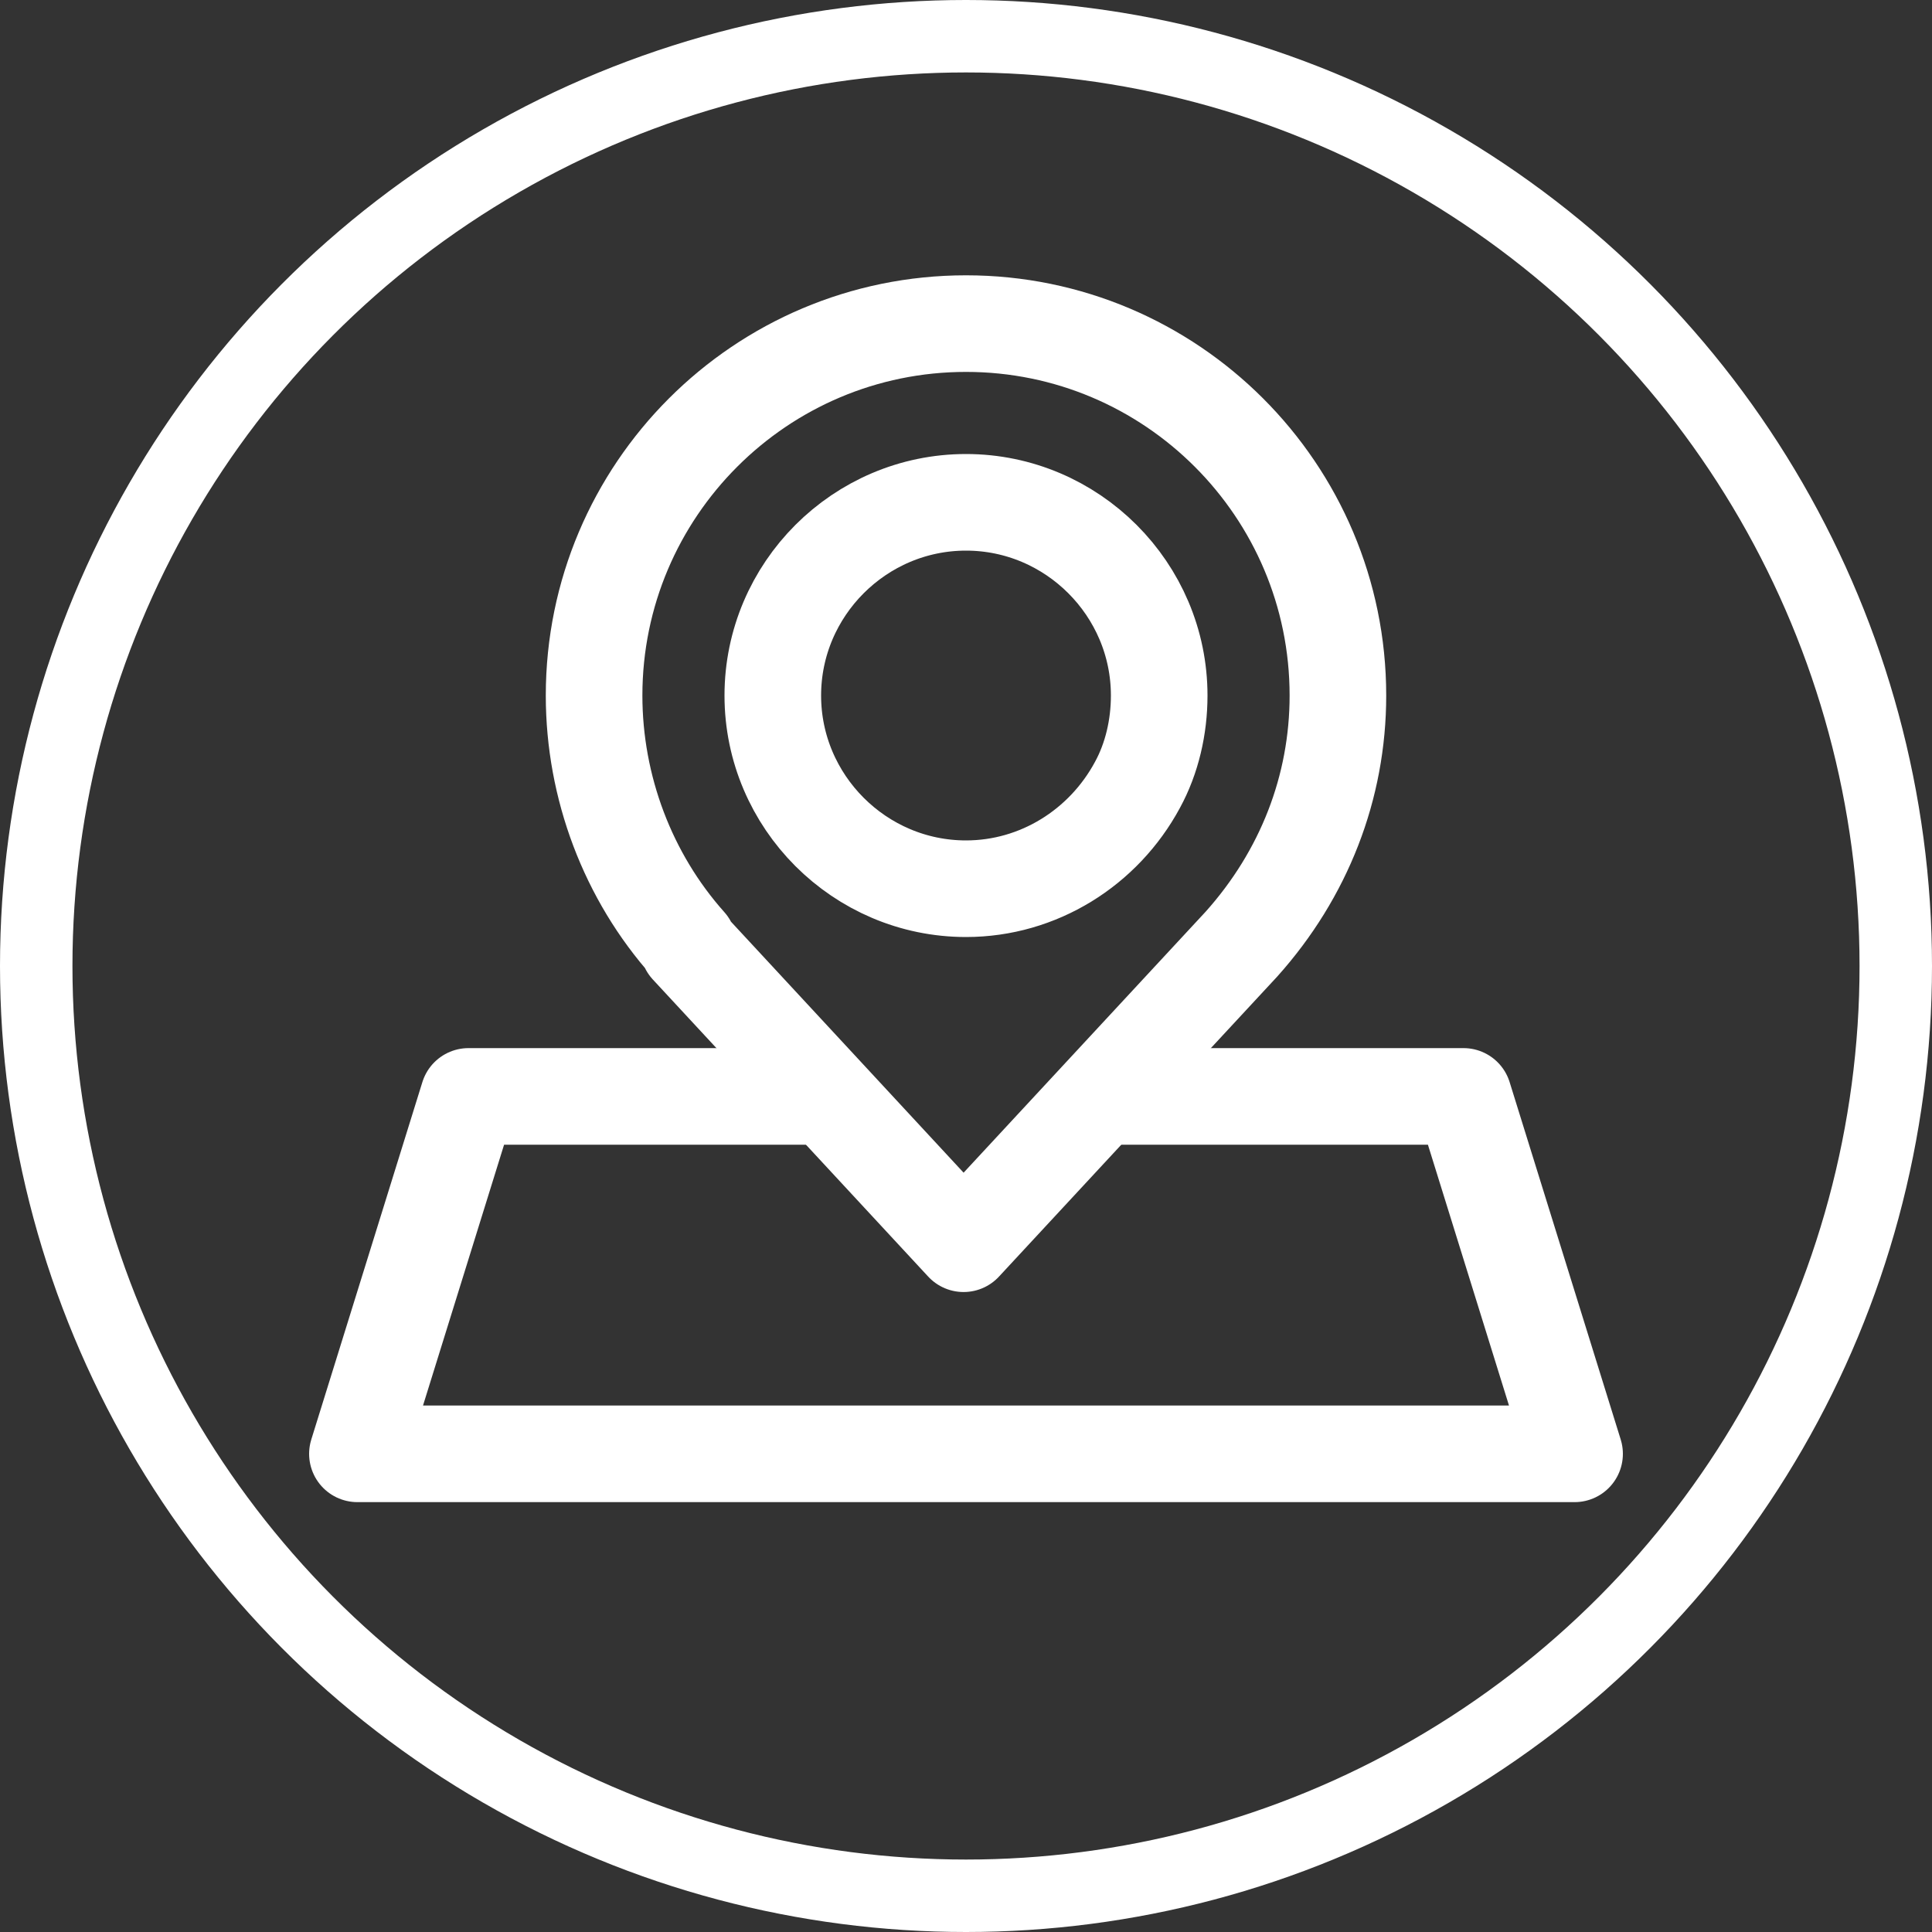 <?xml version="1.0" encoding="utf-8"?>
<!-- Generator: Adobe Illustrator 27.0.0, SVG Export Plug-In . SVG Version: 6.00 Build 0)  -->
<svg version="1.1" id="レイヤー_1" xmlns="http://www.w3.org/2000/svg" xmlns:xlink="http://www.w3.org/1999/xlink" x="0px"
	 y="0px" viewBox="0 0 80 80" style="enable-background:new 0 0 80 80;" xml:space="preserve">
<rect x="0" y="0" width="80" height="80" fill="#333333" stroke="none"/>
<style type="text/css">
	.st0{fill:none;}
	.st1{fill:none;stroke:#FFFFFF;stroke-width:3;}
	.st2{fill:none;stroke:#FFFFFF;stroke-width:4;stroke-linecap:round;stroke-linejoin:round;}
</style>
<g id="access" transform="translate(-1293 4569)">
	<g id="楕円形_293" transform="translate(1293 -4569)">
		<circle class="st0" cx="40" cy="40" r="40"/>
		<circle class="st1" cx="40" cy="40" r="38.5"/>
	</g>
	<path id="パス_902" class="st2" d="M1348.4-4540.2c0-8.5-6.9-15.4-15.4-15.4c-8.5,0-15.4,6.9-15.4,15.4c0,3.8,1.4,7.5,3.9,10.3
		l0,0l0,0l0,0.1l11.4,12.3l11.5-12.4l0,0C1347-4532.8,1348.4-4536.4,1348.4-4540.2z M1333-4532.2c-4.4,0-8-3.6-8-8c0-4.4,3.6-8,8-8
		c4.4,0,8,3.6,8,8c0,0,0,0,0,0c0,1.3-0.3,2.6-0.9,3.7C1338.7-4533.9,1336-4532.2,1333-4532.2L1333-4532.2z"/>
	<path id="パス_903" class="st2" d="M1338.6-4523.6h15l4.6,14.8h-50.4l4.6-14.8h14.7"/>
</g>
</svg>
